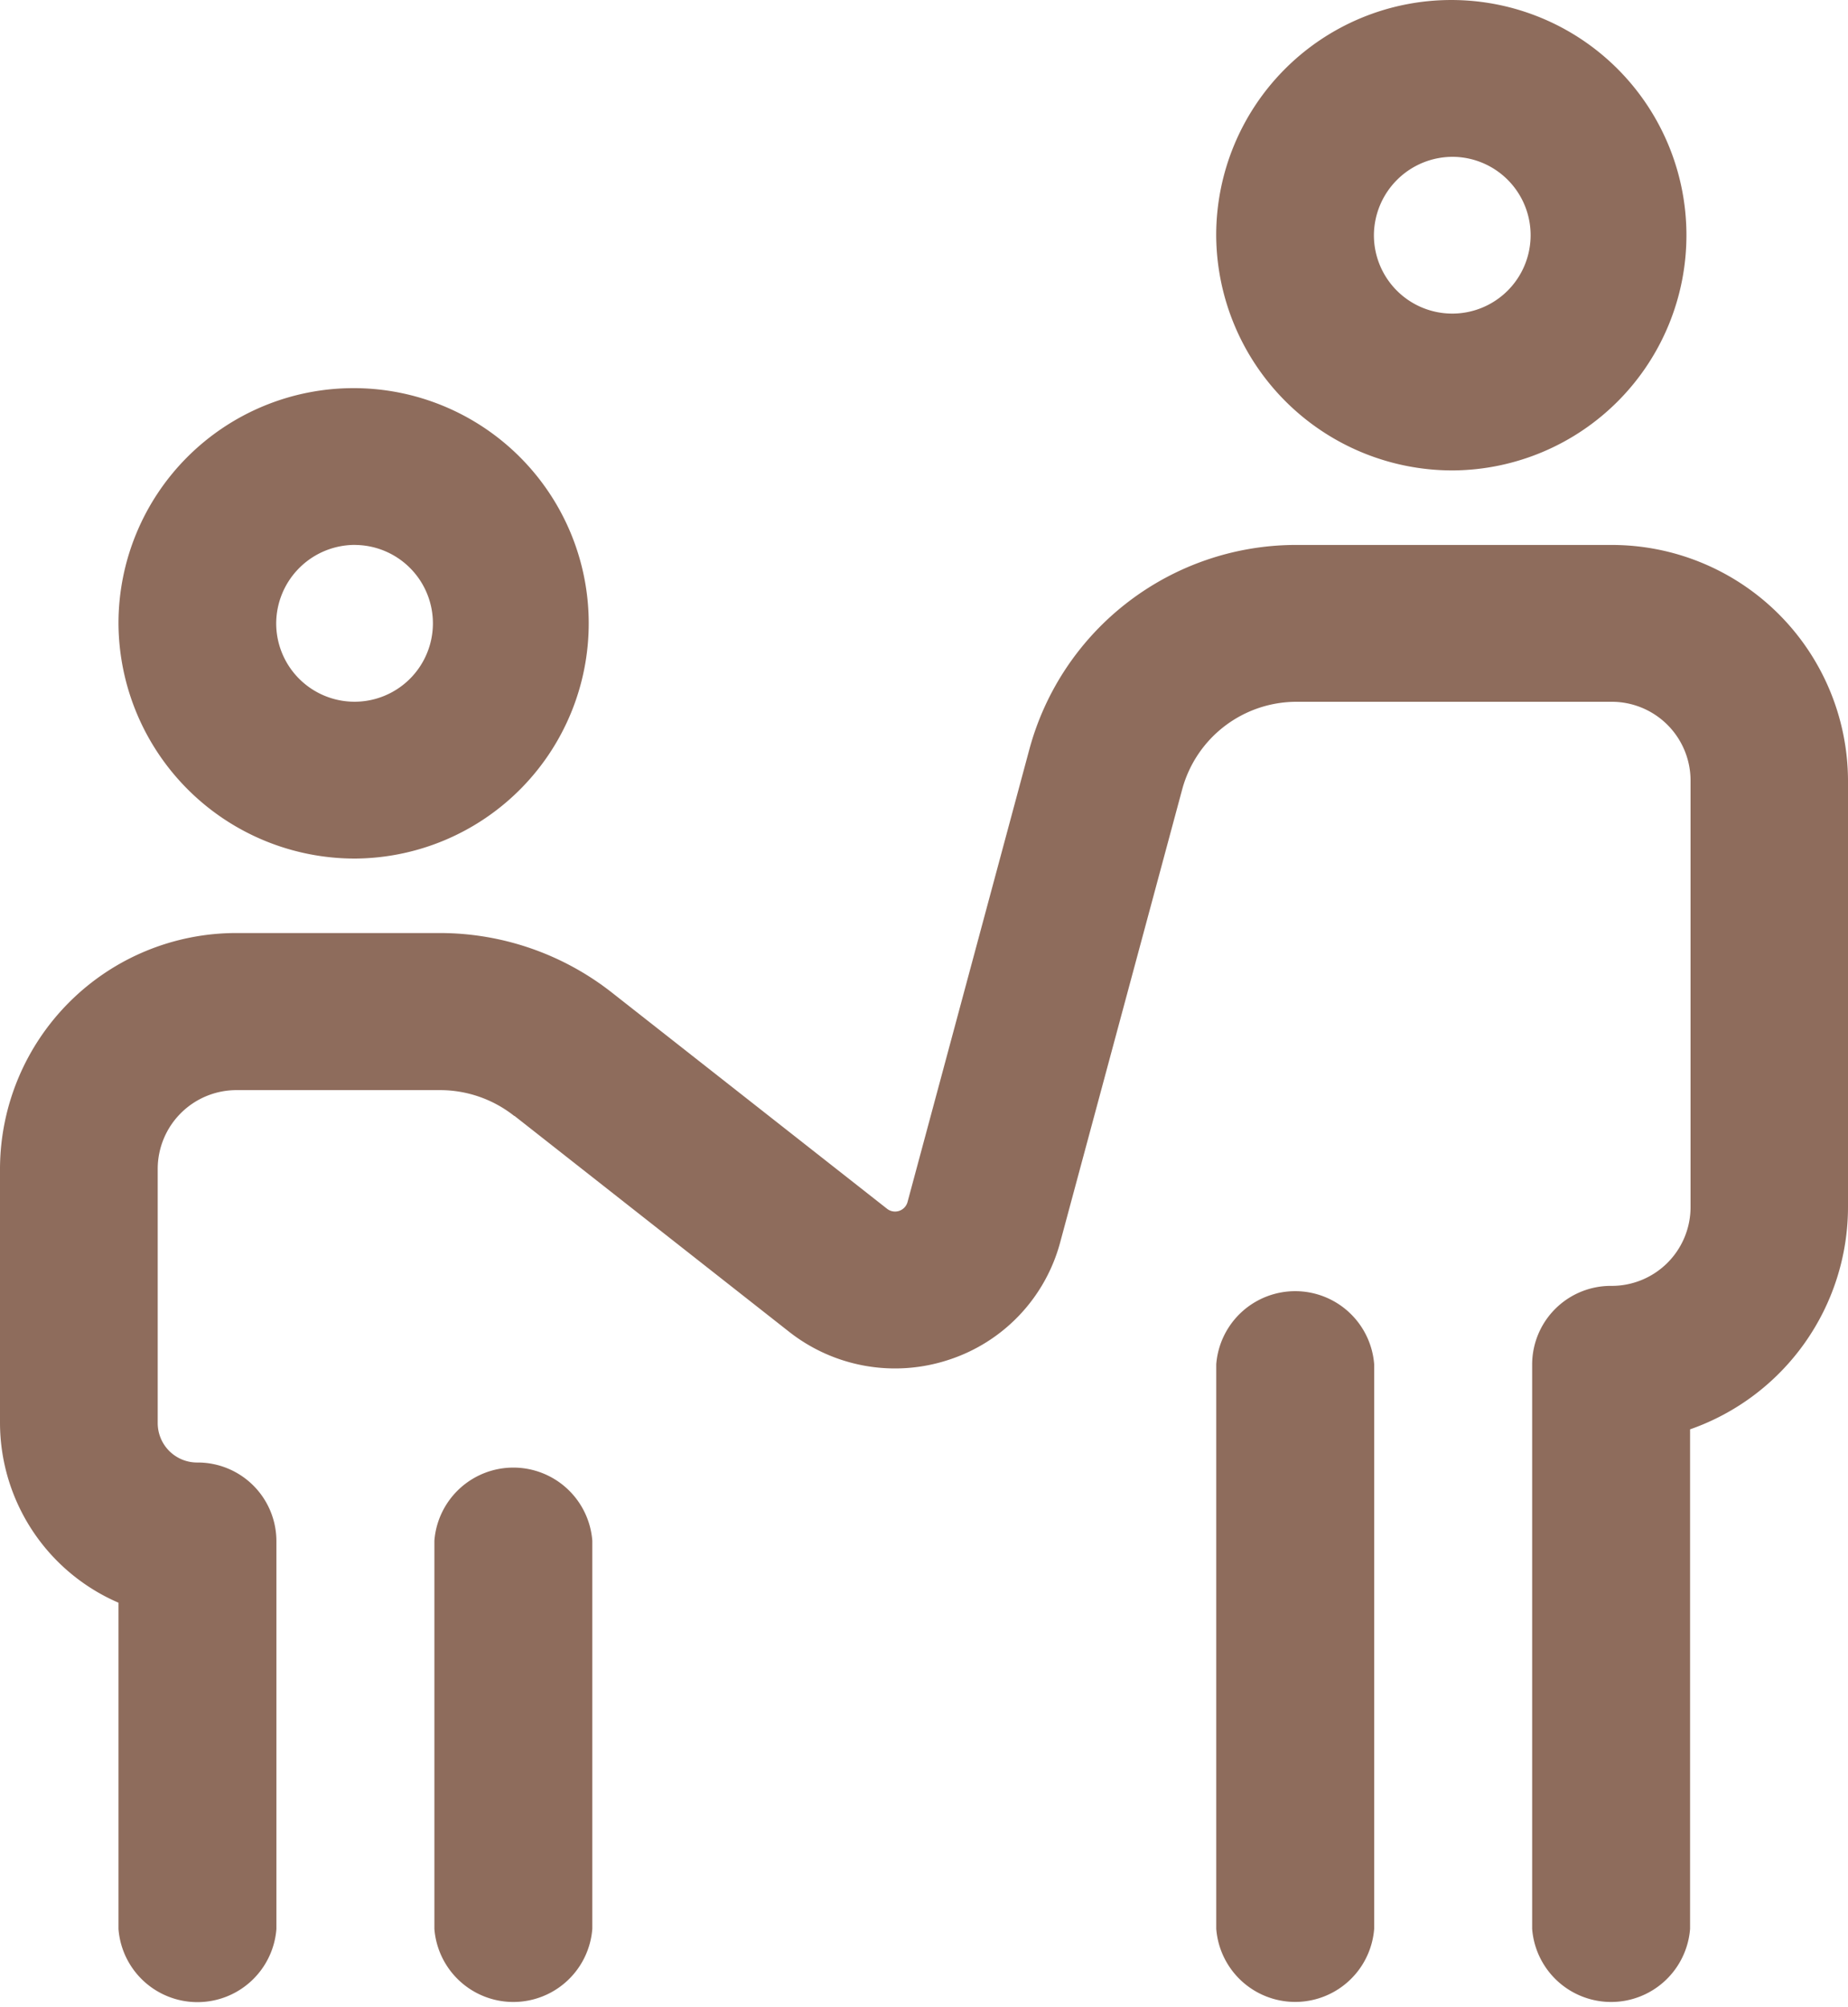 <svg xmlns="http://www.w3.org/2000/svg" width="35" height="38" viewBox="0 0 35 38">
  <path id="children" d="M28.731,16.254A4.453,4.453,0,1,0,24.244,11.8,4.475,4.475,0,0,0,28.731,16.254Zm0-5.937a1.484,1.484,0,1,1-1.5,1.484A1.492,1.492,0,0,1,28.731,10.316Zm4.487,18.852v7.348a1.5,1.5,0,0,1-2.991,0V29.168a1.5,1.5,0,0,1,2.991,0Zm14.808-3.34V36.516a1.5,1.5,0,0,1-2.991,0V25.828a1.5,1.5,0,0,1,2.991,0ZM57,14.77v8.09a4.463,4.463,0,0,1-2.991,4.2v9.457a1.5,1.5,0,0,1-2.991,0V25.828a1.49,1.49,0,0,1,1.5-1.484,1.492,1.492,0,0,0,1.5-1.484V14.77a1.492,1.492,0,0,0-1.5-1.484H46.559a2.244,2.244,0,0,0-2.167,1.651l-2.314,8.587a3.213,3.213,0,0,1-2.108,2.219,3.246,3.246,0,0,1-3.026-.531l-5.2-4.086-.006,0a2.263,2.263,0,0,0-1.4-.488H26.487a1.492,1.492,0,0,0-1.5,1.484v4.824a.746.746,0,0,0,.748.742,1.49,1.49,0,0,1,1.5,1.484v7.348a1.5,1.5,0,0,1-2.991,0V30.342A3.715,3.715,0,0,1,22,26.941V22.117a4.475,4.475,0,0,1,4.487-4.453h3.849A5.28,5.28,0,0,1,33.6,18.8l5.2,4.084a.245.245,0,0,0,.388-.127L41.5,14.17A5.235,5.235,0,0,1,46.5,10.317h6.017A4.475,4.475,0,0,1,57,14.77ZM49.521,8.906a4.453,4.453,0,1,0-4.487-4.453A4.475,4.475,0,0,0,49.521,8.906Zm0-5.937a1.484,1.484,0,1,1-1.5,1.484A1.492,1.492,0,0,1,49.521,2.969Z" transform="translate(-22)" fill="#8e6c5c"/>
</svg>
